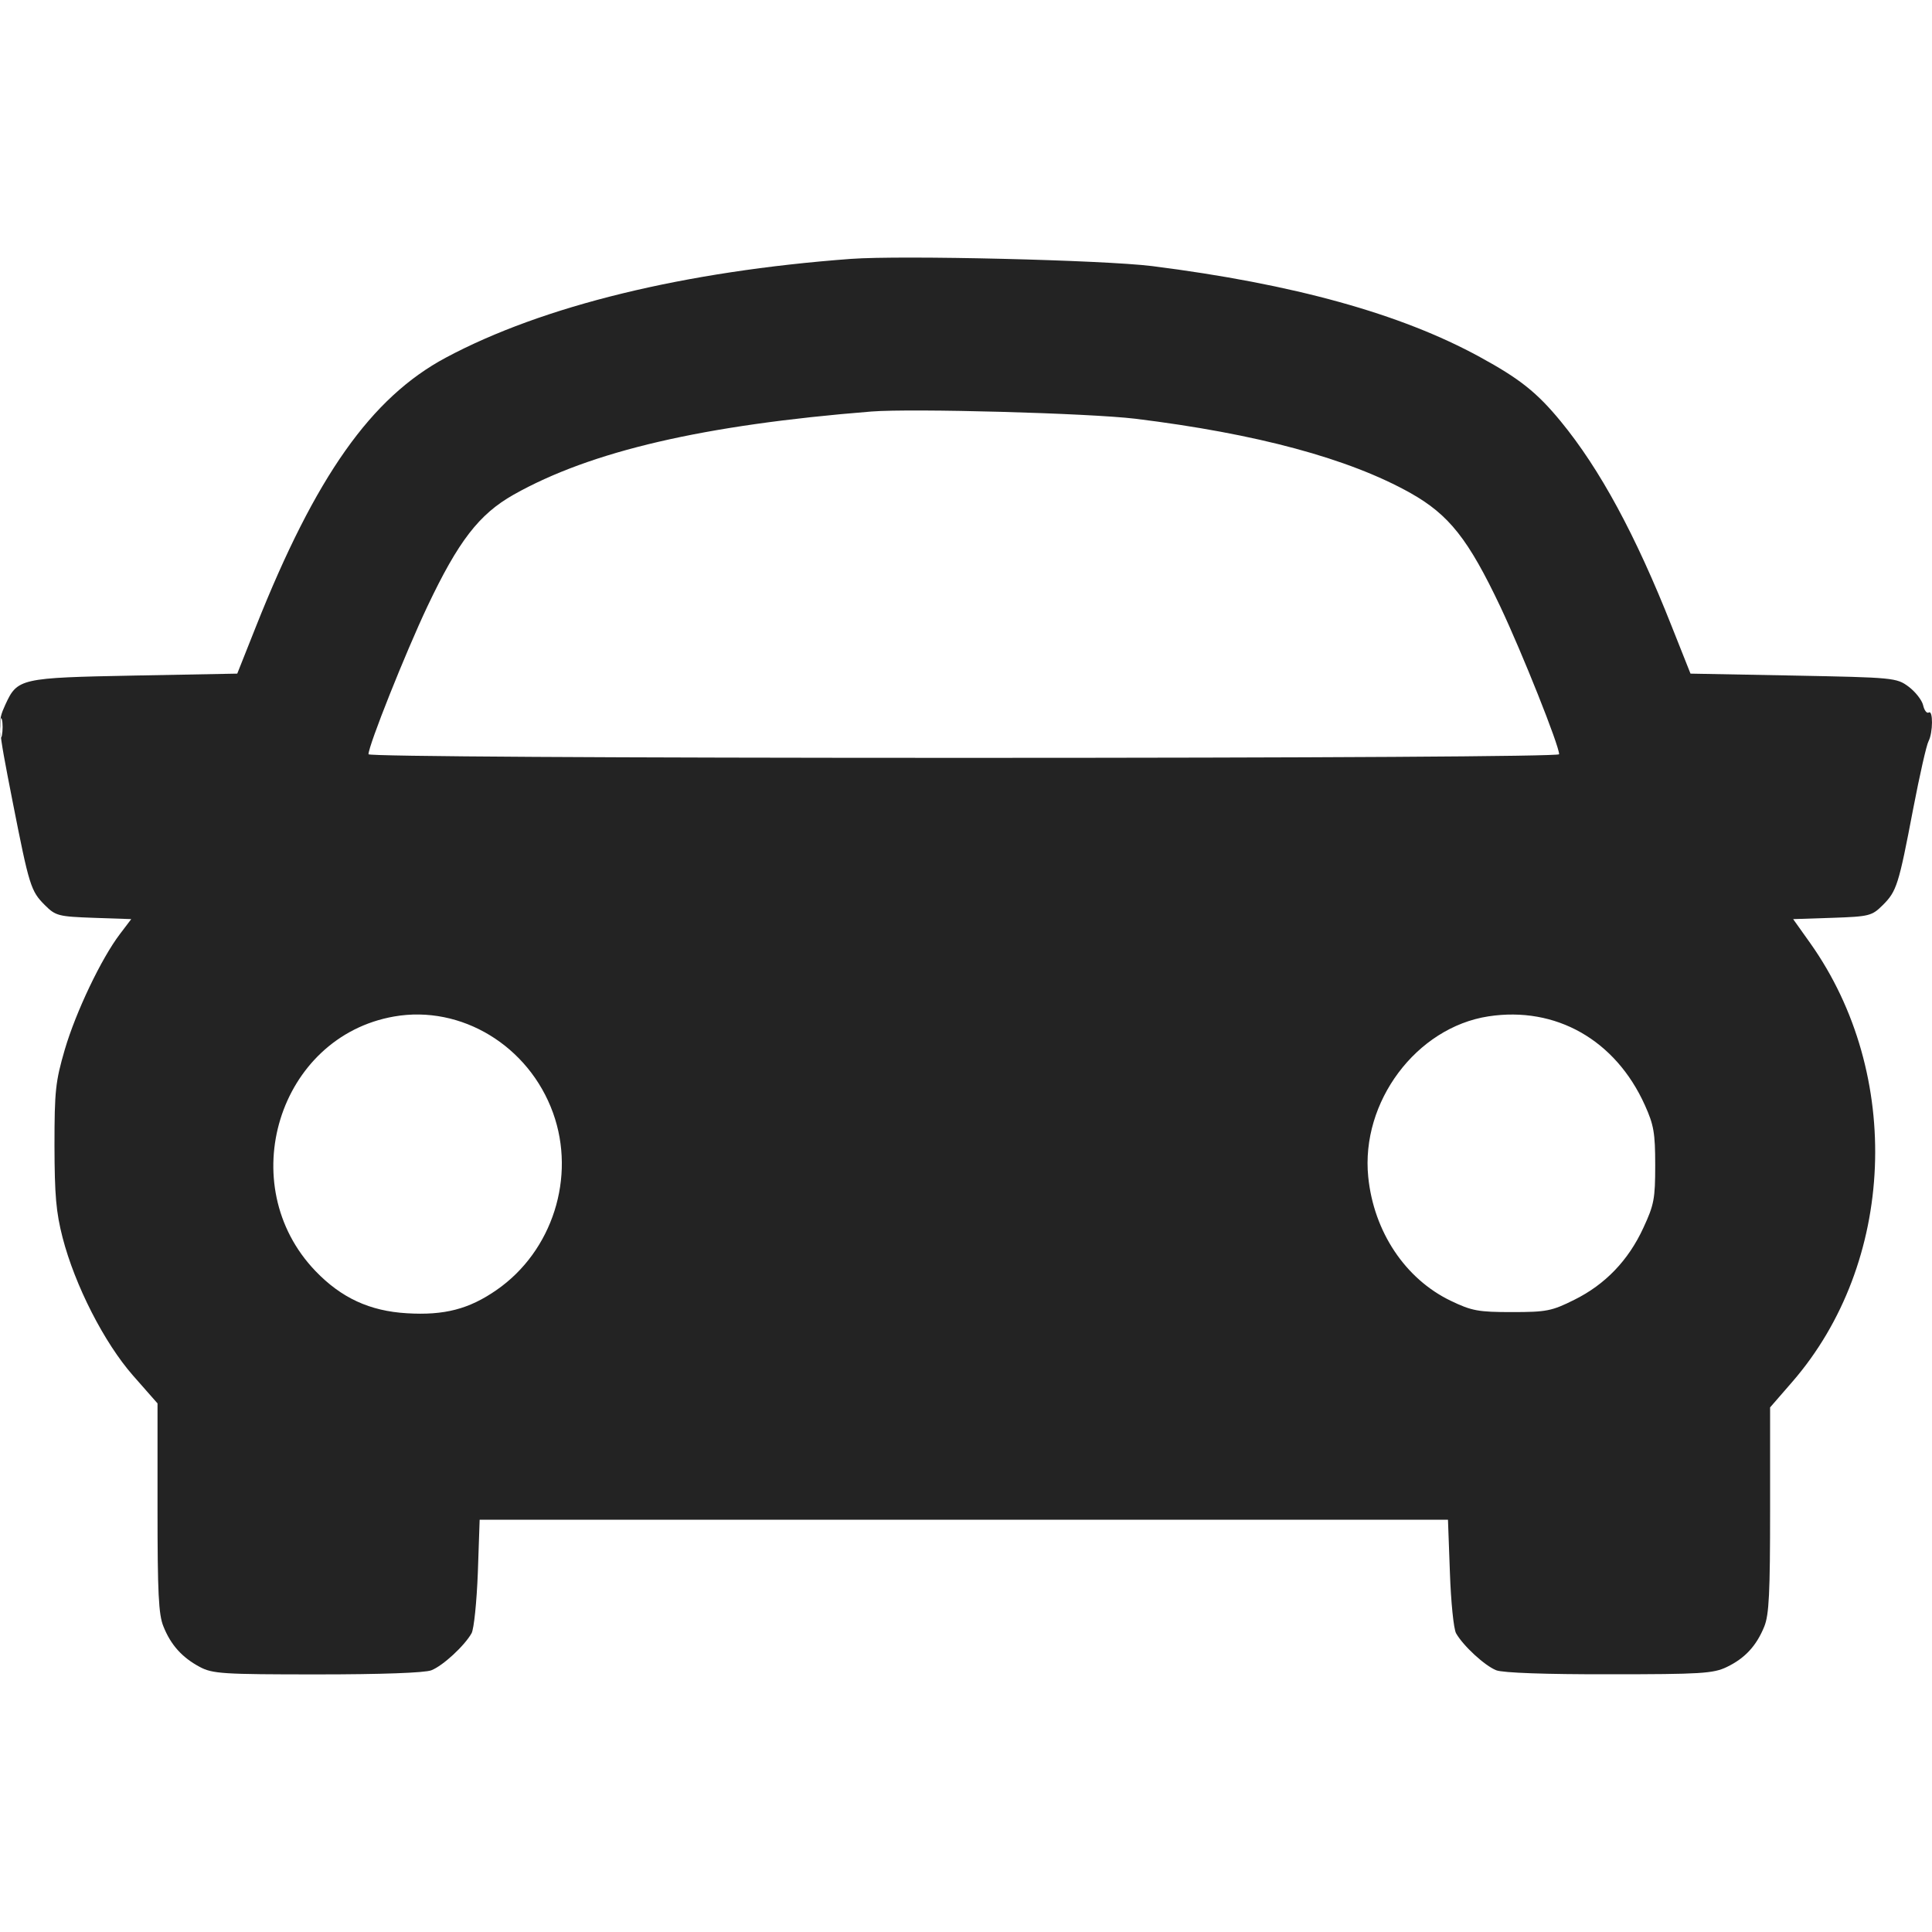 <?xml version="1.0" encoding="UTF-8"?> <svg xmlns="http://www.w3.org/2000/svg" width="15" height="15" viewBox="0 0 15 15" fill="none"><path fill-rule="evenodd" clip-rule="evenodd" d="M6.606 2.01C5.315 2.106 4.214 2.374 3.461 2.777C2.882 3.087 2.451 3.697 1.987 4.865L1.842 5.23L1.043 5.245C0.155 5.262 0.135 5.267 0.041 5.472C-0.021 5.609 -0.02 5.621 0.098 6.224C0.227 6.879 0.239 6.918 0.348 7.027C0.432 7.111 0.453 7.116 0.728 7.126L1.019 7.136L0.931 7.252C0.787 7.441 0.589 7.856 0.503 8.149C0.431 8.397 0.423 8.467 0.423 8.895C0.424 9.28 0.435 9.41 0.486 9.609C0.582 9.98 0.809 10.425 1.033 10.68L1.223 10.896V11.706C1.223 12.368 1.231 12.536 1.269 12.628C1.326 12.771 1.414 12.869 1.551 12.942C1.65 12.995 1.731 13 2.463 13C2.959 13 3.299 12.988 3.349 12.968C3.439 12.933 3.606 12.778 3.661 12.681C3.68 12.647 3.701 12.438 3.71 12.209L3.724 11.799H7.483H11.242L11.257 12.209C11.265 12.438 11.286 12.647 11.305 12.681C11.36 12.778 11.528 12.933 11.617 12.968C11.668 12.988 12.003 13 12.494 12.999C13.205 12.999 13.302 12.993 13.406 12.943C13.548 12.875 13.637 12.778 13.698 12.628C13.735 12.536 13.743 12.369 13.743 11.721V10.927L13.915 10.729C14.717 9.805 14.777 8.342 14.055 7.323L13.922 7.136L14.226 7.126C14.515 7.116 14.533 7.111 14.618 7.027C14.726 6.919 14.741 6.872 14.854 6.279C14.904 6.02 14.957 5.784 14.973 5.755C15.008 5.688 15.009 5.51 14.975 5.532C14.96 5.541 14.94 5.516 14.931 5.475C14.921 5.434 14.87 5.37 14.818 5.331C14.725 5.262 14.701 5.26 13.924 5.245L13.125 5.23L12.98 4.865C12.698 4.151 12.421 3.641 12.118 3.272C11.934 3.048 11.8 2.941 11.49 2.772C10.877 2.436 10.043 2.205 8.946 2.066C8.567 2.019 7.002 1.981 6.606 2.01ZM6.766 3.195C5.465 3.299 4.588 3.502 3.987 3.841C3.719 3.993 3.559 4.2 3.317 4.711C3.147 5.071 2.861 5.788 2.861 5.856C2.861 5.873 4.759 5.884 7.483 5.884C10.207 5.884 12.105 5.873 12.105 5.856C12.105 5.788 11.819 5.071 11.649 4.711C11.4 4.186 11.251 3.997 10.951 3.828C10.473 3.56 9.758 3.367 8.814 3.251C8.454 3.208 7.085 3.17 6.766 3.195ZM0.002 5.656C0.002 5.723 0.008 5.746 0.015 5.709C0.022 5.671 0.022 5.616 0.015 5.587C0.007 5.558 0.002 5.589 0.002 5.656ZM3.06 7.892C2.162 8.049 1.807 9.2 2.45 9.869C2.65 10.077 2.871 10.179 3.158 10.196C3.449 10.214 3.642 10.164 3.856 10.015C4.29 9.714 4.473 9.138 4.294 8.641C4.106 8.119 3.581 7.801 3.06 7.892ZM11.556 7.891C10.997 7.977 10.564 8.555 10.623 9.138C10.666 9.563 10.91 9.929 11.263 10.099C11.427 10.178 11.478 10.187 11.739 10.187C12.006 10.187 12.048 10.179 12.222 10.092C12.463 9.973 12.643 9.785 12.759 9.533C12.842 9.354 12.851 9.308 12.851 9.047C12.851 8.796 12.84 8.734 12.771 8.581C12.543 8.074 12.079 7.811 11.556 7.891Z" fill="#232323"></path></svg> 